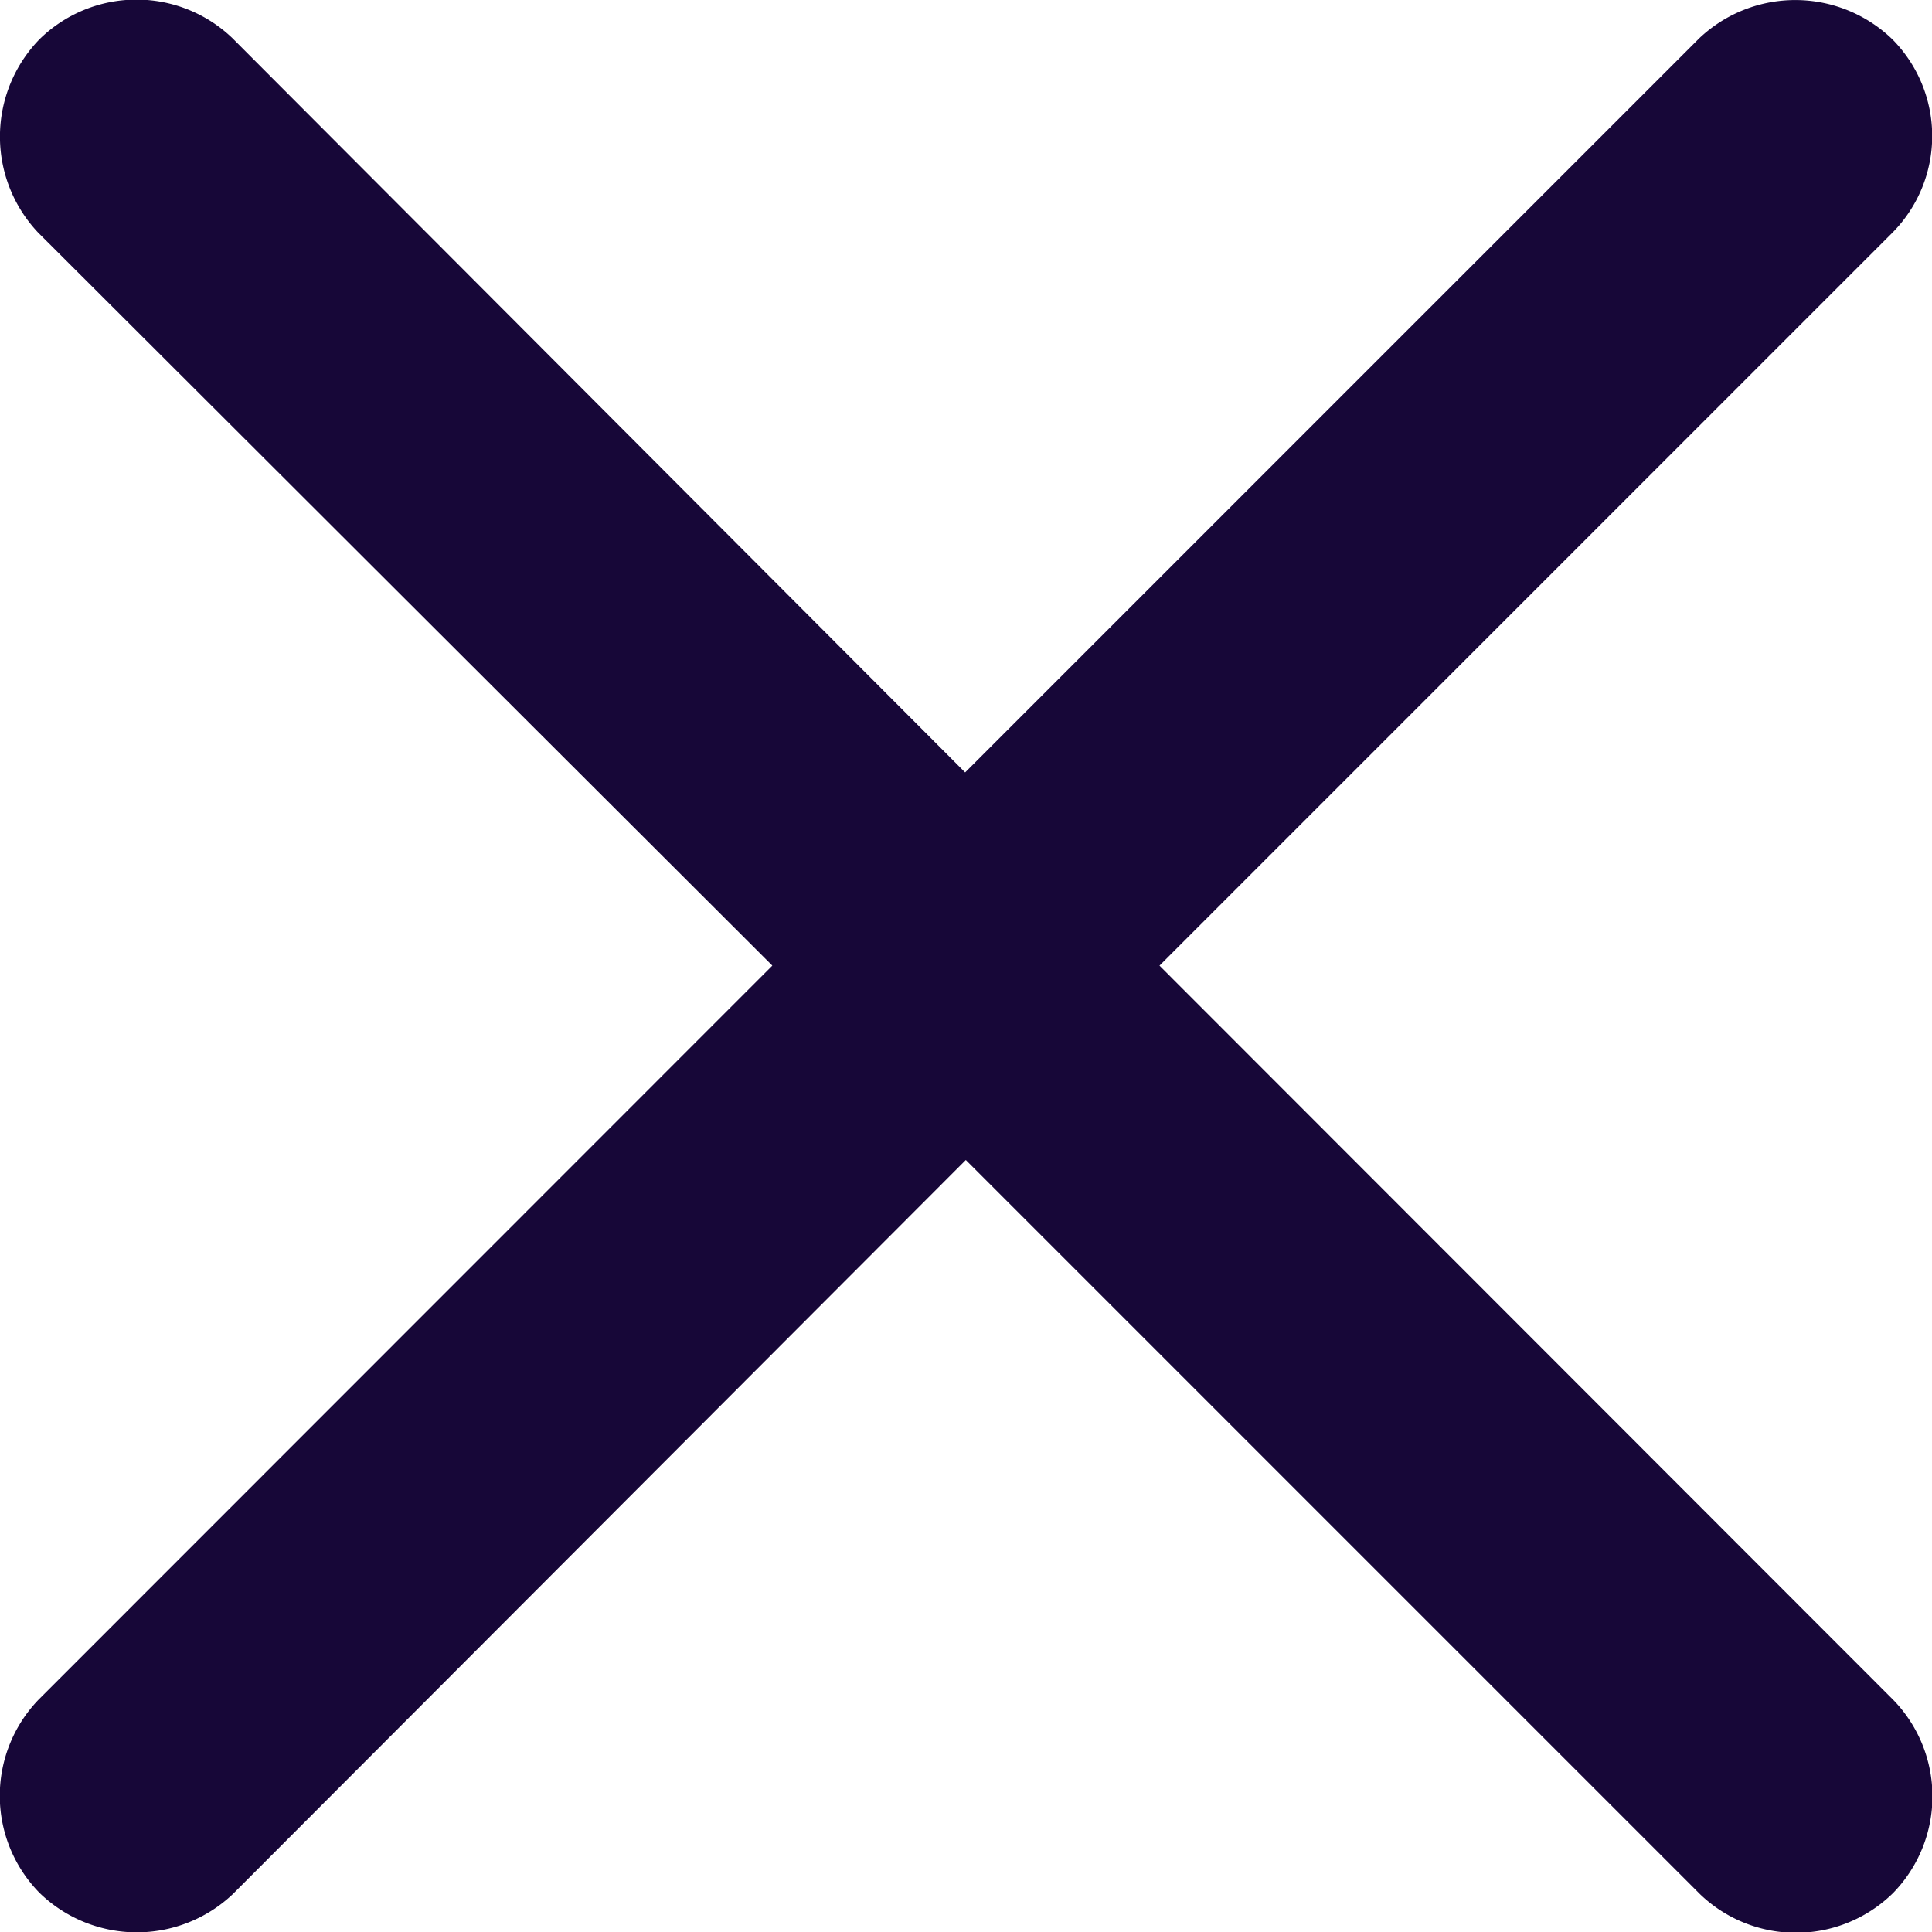 <svg xmlns="http://www.w3.org/2000/svg" width="20" height="20.002" viewBox="0 0 20 20.002"><defs><style>.a{fill:#170738;}</style></defs><path class="a" d="M3.385-.3a1.434,1.434,0,0,0,.012,2,1.446,1.446,0,0,0,2,.012l7.588-7.6,7.6,7.6a1.434,1.434,0,0,0,2-.012,1.433,1.433,0,0,0,0-2L14.99-7.9l7.588-7.588a1.422,1.422,0,0,0,0-2,1.446,1.446,0,0,0-2-.012l-7.6,7.6L5.394-17.5a1.434,1.434,0,0,0-2,.012,1.446,1.446,0,0,0-.012,2l7.6,7.588Z" transform="translate(-2.987 17.896)"/></svg>